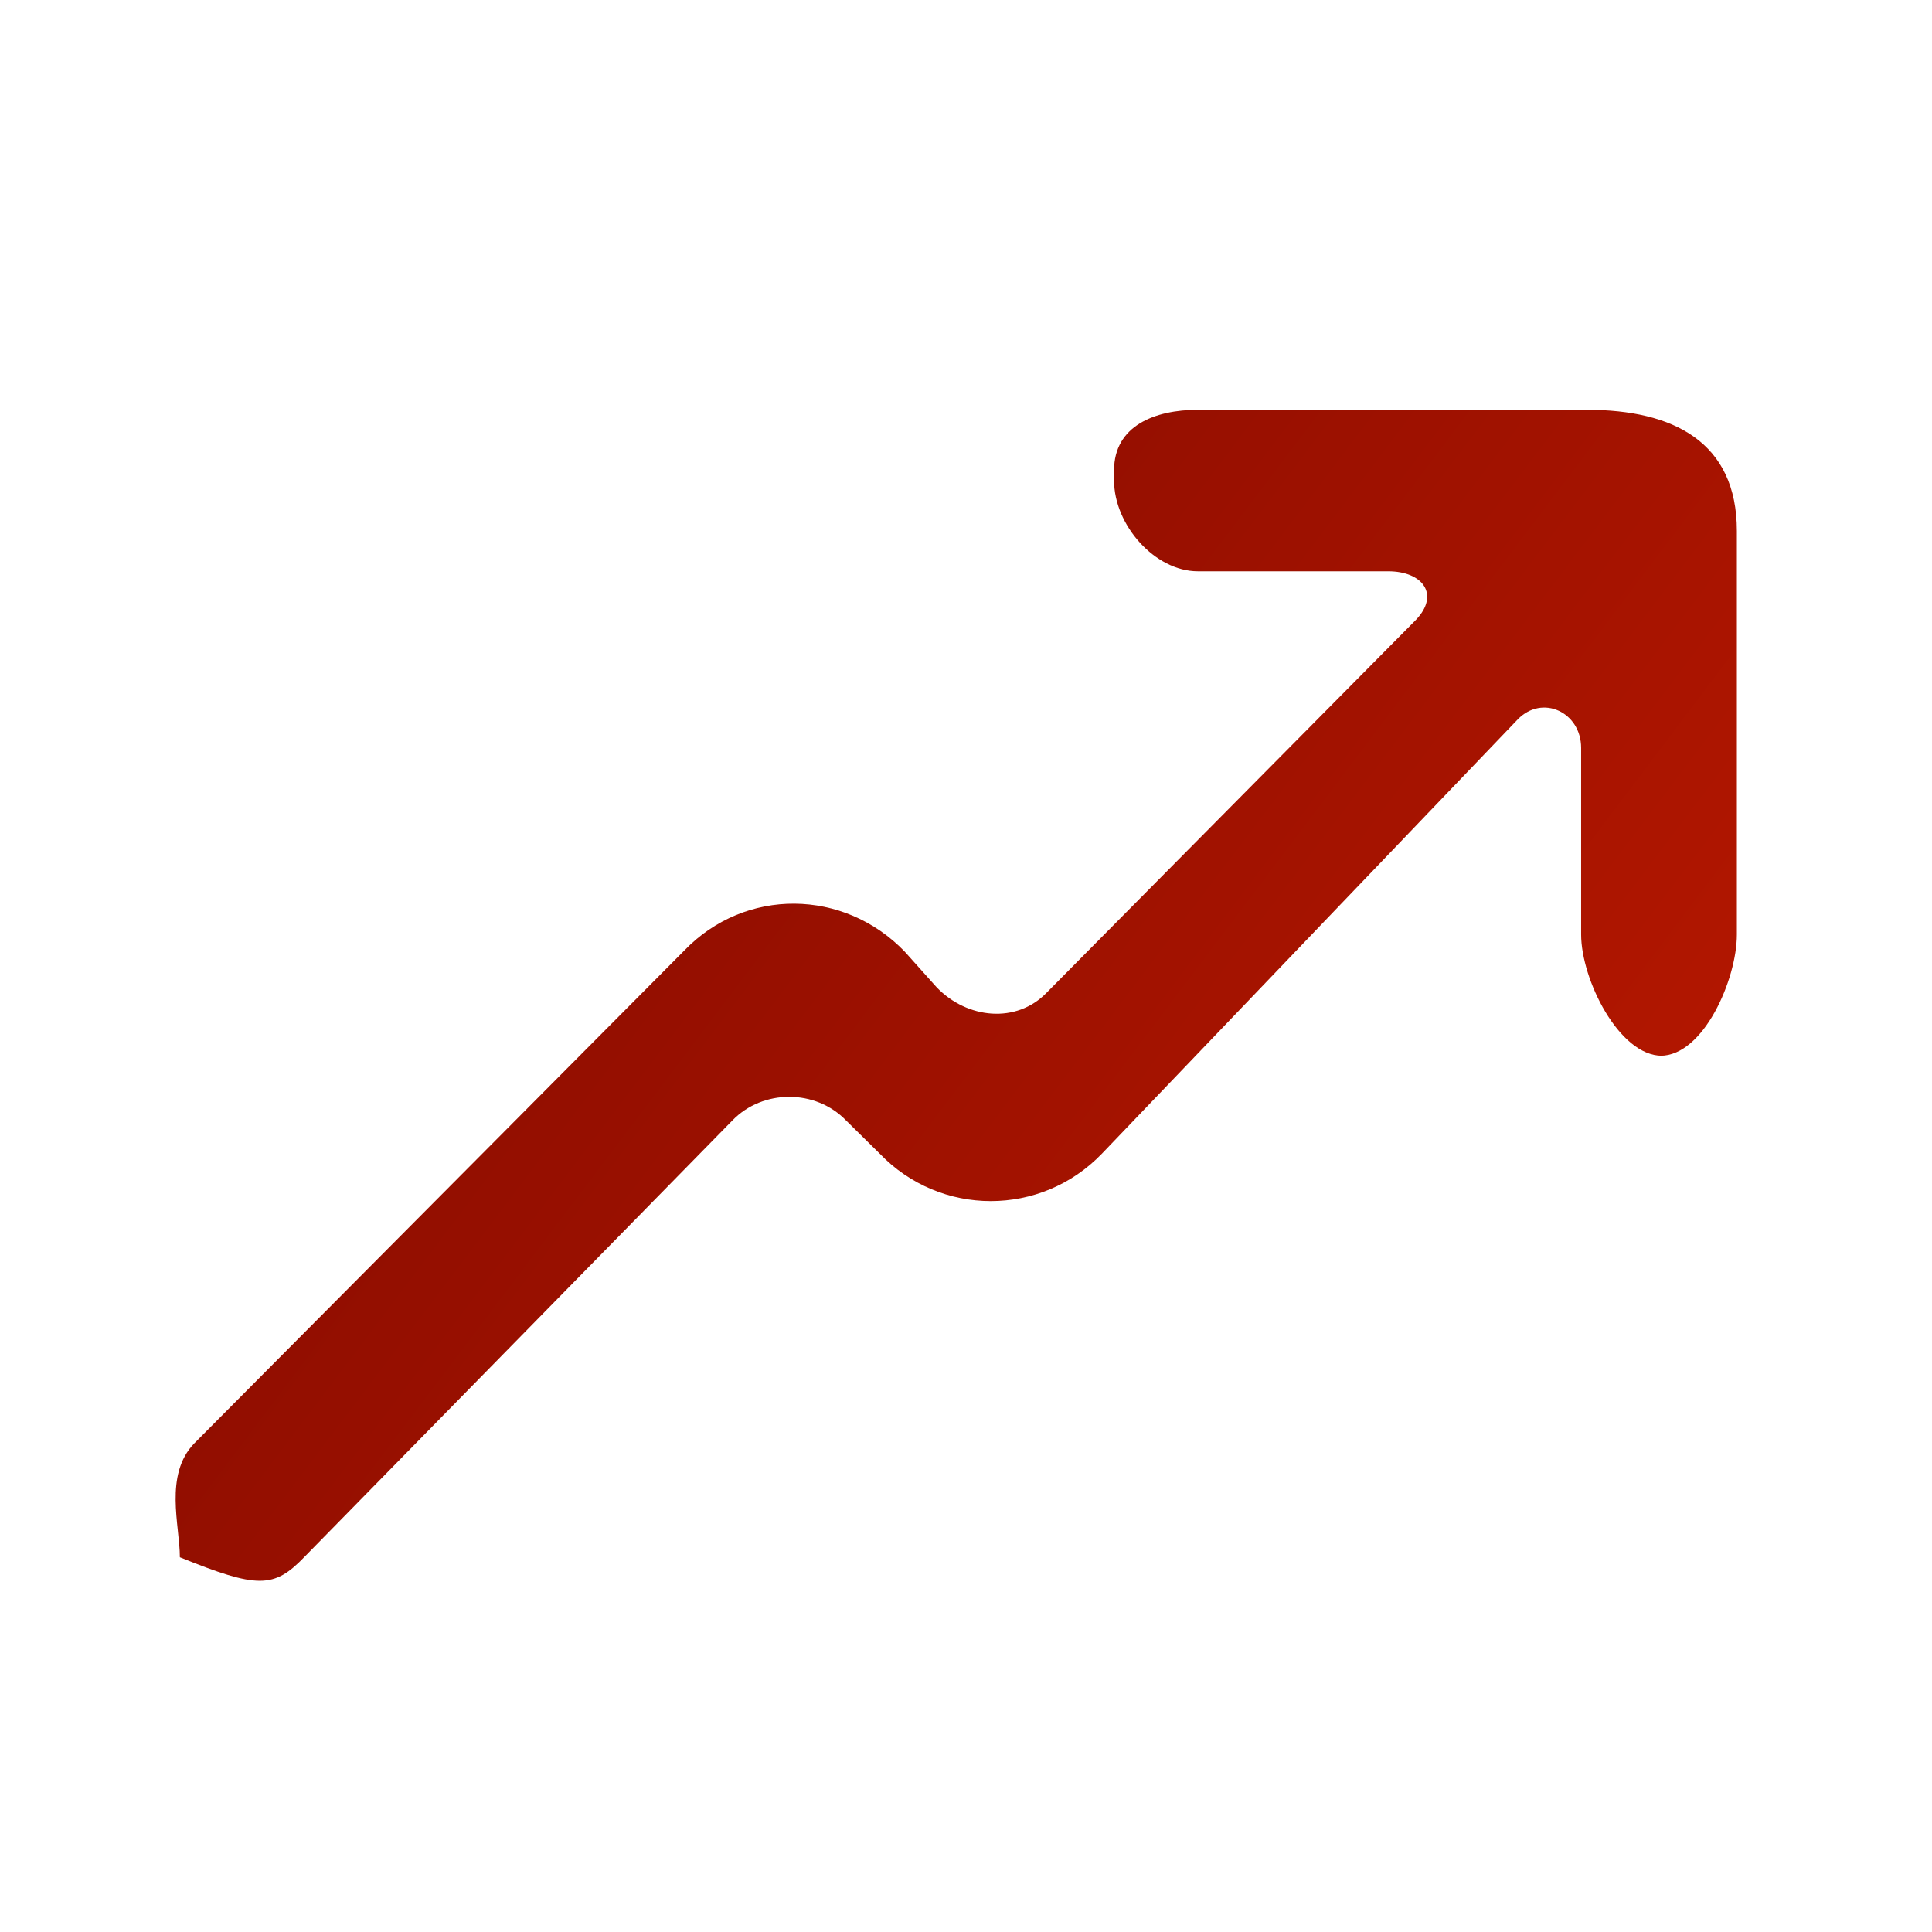 <?xml version="1.0" encoding="UTF-8"?>
<svg width="33px" height="33px" viewBox="0 0 33 33" version="1.1" xmlns="http://www.w3.org/2000/svg" xmlns:xlink="http://www.w3.org/1999/xlink">
    <title>RisingArrow_33x33_RedGradient</title>
    <defs>
        <linearGradient x1="100%" y1="78.126%" x2="0%" y2="21.874%" id="linearGradient-1">
            <stop stop-color="#B81800" offset="0%"></stop>
            <stop stop-color="#820A00" offset="100%"></stop>
        </linearGradient>
    </defs>
    <g id="RisingArrow_33x33_RedGradient" stroke="none" stroke-width="1" fill="none" fill-rule="evenodd">
        <path d="M25.923,12.289 C26.342,11.855 27.007,12.162 27.007,12.776 L27.007,15.964 C27.007,16.726 27.653,18.033 28.387,18.033 L28.362,18.033 C29.098,18.033 29.667,16.726 29.667,15.964 L29.667,9.069 C29.667,7.545 28.576,7 27.108,7 L20.46,7 C19.726,7 19.029,7.273 19.029,8.034 L19.029,8.207 C19.029,8.968 19.726,9.758 20.46,9.758 L23.711,9.758 C24.304,9.758 24.6,10.157 24.182,10.591 L17.881,16.952 C17.363,17.491 16.521,17.404 16.001,16.866 L15.453,16.254 C14.415,15.177 12.731,15.156 11.691,16.233 L3.318,24.654 C2.798,25.192 3.072,26.06 3.072,26.599 C4.402,27.136 4.678,27.134 5.198,26.595 L12.509,19.139 C13.029,18.6 13.932,18.6 14.452,19.139 L15.026,19.705 C16.064,20.785 17.78,20.786 18.82,19.707 L25.923,12.289 Z" id="arrow_right_up-[#297]-copy-5" fill="url(#linearGradient-1)"></path>
    </g>
</svg>